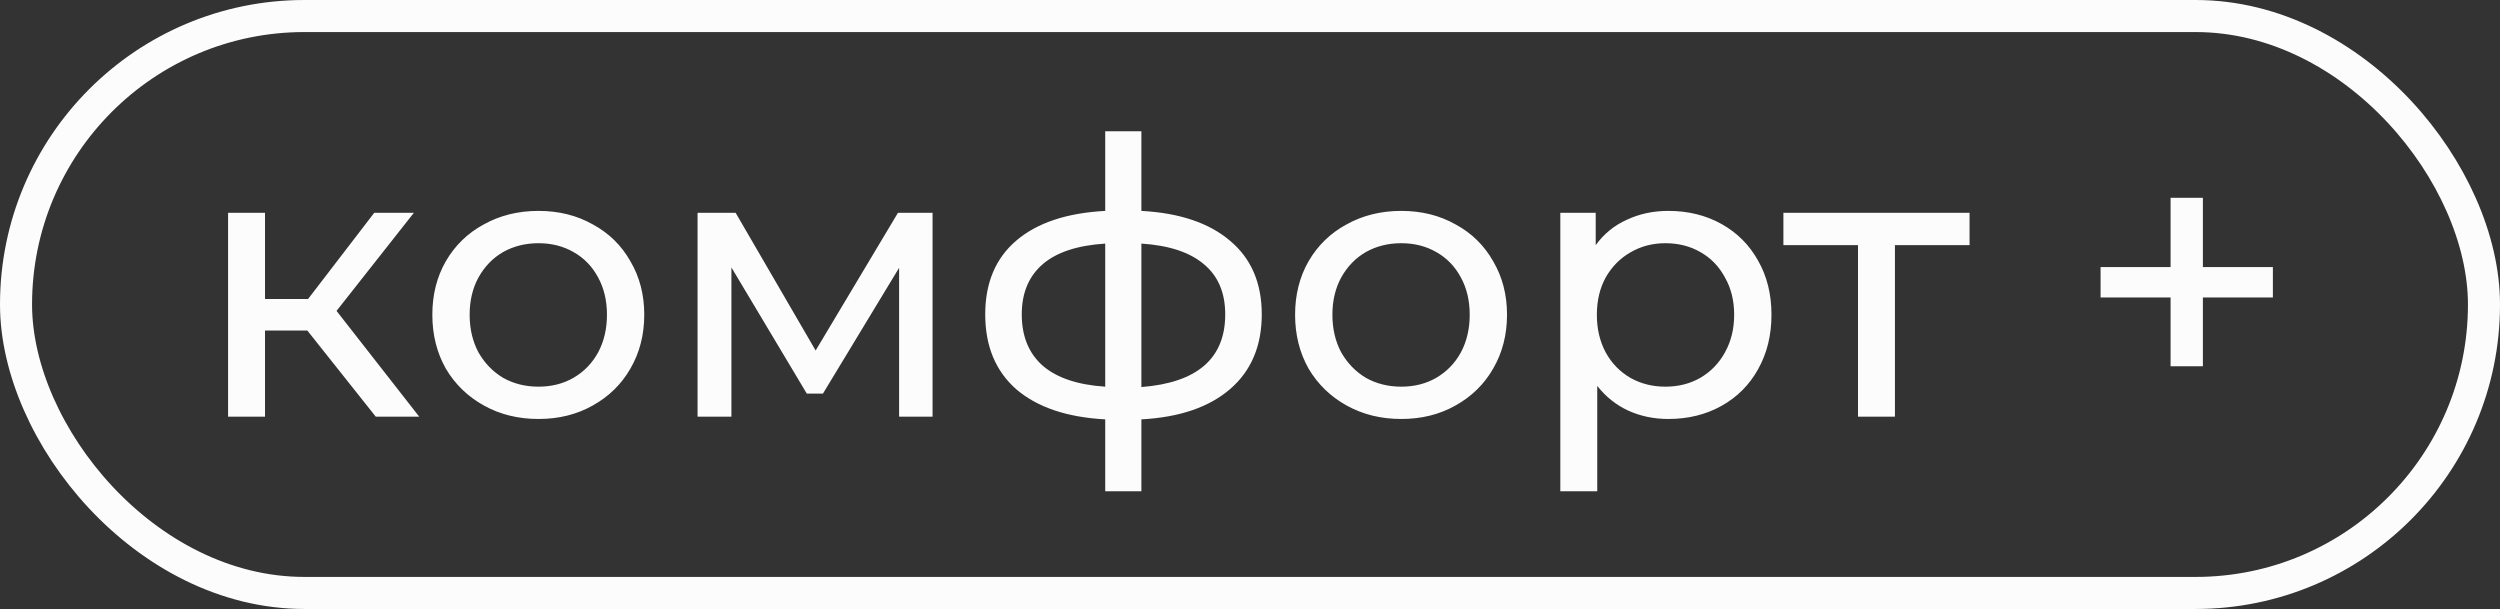 <?xml version="1.0" encoding="UTF-8"?> <svg xmlns="http://www.w3.org/2000/svg" width="78" height="19" viewBox="0 0 78 19" fill="none"><rect x="0" y="0" width="78" height="19" fill="#333333" stroke="none"/> <path d="M9.588 10.312H8.268V13H7.116V6.64H8.268V9.328H9.612L11.676 6.64H12.912L10.5 9.7L13.08 13H11.724L9.588 10.312ZM16.801 13.072C16.169 13.072 15.601 12.932 15.097 12.652C14.593 12.372 14.197 11.988 13.909 11.5C13.629 11.004 13.489 10.444 13.489 9.82C13.489 9.196 13.629 8.64 13.909 8.152C14.197 7.656 14.593 7.272 15.097 7C15.601 6.72 16.169 6.58 16.801 6.58C17.433 6.58 17.997 6.72 18.493 7C18.997 7.272 19.389 7.656 19.669 8.152C19.957 8.64 20.101 9.196 20.101 9.82C20.101 10.444 19.957 11.004 19.669 11.5C19.389 11.988 18.997 12.372 18.493 12.652C17.997 12.932 17.433 13.072 16.801 13.072ZM16.801 12.064C17.209 12.064 17.573 11.972 17.893 11.788C18.221 11.596 18.477 11.332 18.661 10.996C18.845 10.652 18.937 10.26 18.937 9.82C18.937 9.38 18.845 8.992 18.661 8.656C18.477 8.312 18.221 8.048 17.893 7.864C17.573 7.68 17.209 7.588 16.801 7.588C16.393 7.588 16.025 7.68 15.697 7.864C15.377 8.048 15.121 8.312 14.929 8.656C14.745 8.992 14.653 9.38 14.653 9.82C14.653 10.26 14.745 10.652 14.929 10.996C15.121 11.332 15.377 11.596 15.697 11.788C16.025 11.972 16.393 12.064 16.801 12.064ZM29.096 6.64V13H28.052V8.356L25.676 12.28H25.172L22.82 8.344V13H21.764V6.64H22.952L25.448 10.936L28.016 6.64H29.096ZM39.367 9.808C39.367 10.792 39.039 11.568 38.383 12.136C37.727 12.704 36.803 13.02 35.611 13.084V15.328H34.483V13.084C33.291 13.02 32.367 12.708 31.711 12.148C31.063 11.58 30.739 10.8 30.739 9.808C30.739 8.824 31.063 8.056 31.711 7.504C32.359 6.952 33.283 6.644 34.483 6.58V4.096H35.611V6.58C36.803 6.644 37.727 6.956 38.383 7.516C39.039 8.068 39.367 8.832 39.367 9.808ZM31.879 9.808C31.879 10.488 32.095 11.02 32.527 11.404C32.967 11.788 33.619 12.008 34.483 12.064V7.6C33.611 7.656 32.959 7.872 32.527 8.248C32.095 8.624 31.879 9.144 31.879 9.808ZM35.611 12.076C37.355 11.94 38.227 11.184 38.227 9.808C38.227 9.136 38.007 8.616 37.567 8.248C37.127 7.872 36.475 7.656 35.611 7.6V12.076ZM43.719 13.072C43.087 13.072 42.519 12.932 42.015 12.652C41.511 12.372 41.115 11.988 40.827 11.5C40.547 11.004 40.407 10.444 40.407 9.82C40.407 9.196 40.547 8.64 40.827 8.152C41.115 7.656 41.511 7.272 42.015 7C42.519 6.72 43.087 6.58 43.719 6.58C44.351 6.58 44.915 6.72 45.411 7C45.915 7.272 46.307 7.656 46.587 8.152C46.875 8.64 47.019 9.196 47.019 9.82C47.019 10.444 46.875 11.004 46.587 11.5C46.307 11.988 45.915 12.372 45.411 12.652C44.915 12.932 44.351 13.072 43.719 13.072ZM43.719 12.064C44.127 12.064 44.491 11.972 44.811 11.788C45.139 11.596 45.395 11.332 45.579 10.996C45.763 10.652 45.855 10.26 45.855 9.82C45.855 9.38 45.763 8.992 45.579 8.656C45.395 8.312 45.139 8.048 44.811 7.864C44.491 7.68 44.127 7.588 43.719 7.588C43.311 7.588 42.943 7.68 42.615 7.864C42.295 8.048 42.039 8.312 41.847 8.656C41.663 8.992 41.571 9.38 41.571 9.82C41.571 10.26 41.663 10.652 41.847 10.996C42.039 11.332 42.295 11.596 42.615 11.788C42.943 11.972 43.311 12.064 43.719 12.064ZM52.054 6.58C52.67 6.58 53.222 6.716 53.71 6.988C54.198 7.26 54.578 7.64 54.85 8.128C55.13 8.616 55.27 9.18 55.27 9.82C55.27 10.46 55.13 11.028 54.85 11.524C54.578 12.012 54.198 12.392 53.71 12.664C53.222 12.936 52.67 13.072 52.054 13.072C51.598 13.072 51.178 12.984 50.794 12.808C50.418 12.632 50.098 12.376 49.834 12.04V15.328H48.682V6.64H49.786V7.648C50.042 7.296 50.366 7.032 50.758 6.856C51.15 6.672 51.582 6.58 52.054 6.58ZM51.958 12.064C52.366 12.064 52.73 11.972 53.05 11.788C53.378 11.596 53.634 11.332 53.818 10.996C54.01 10.652 54.106 10.26 54.106 9.82C54.106 9.38 54.01 8.992 53.818 8.656C53.634 8.312 53.378 8.048 53.05 7.864C52.73 7.68 52.366 7.588 51.958 7.588C51.558 7.588 51.194 7.684 50.866 7.876C50.546 8.06 50.29 8.32 50.098 8.656C49.914 8.992 49.822 9.38 49.822 9.82C49.822 10.26 49.914 10.652 50.098 10.996C50.282 11.332 50.538 11.596 50.866 11.788C51.194 11.972 51.558 12.064 51.958 12.064ZM61.45 7.648H59.122V13H57.97V7.648H55.642V6.64H61.45V7.648ZM70.914 9.28H68.73V11.428H67.722V9.28H65.538V8.332H67.722V6.172H68.73V8.332H70.914V9.28Z" fill="#FCFCFC"></path> <rect x="0.5" y="0.5" width="77" height="18" rx="9" stroke="#FCFCFC"></rect> </svg> 